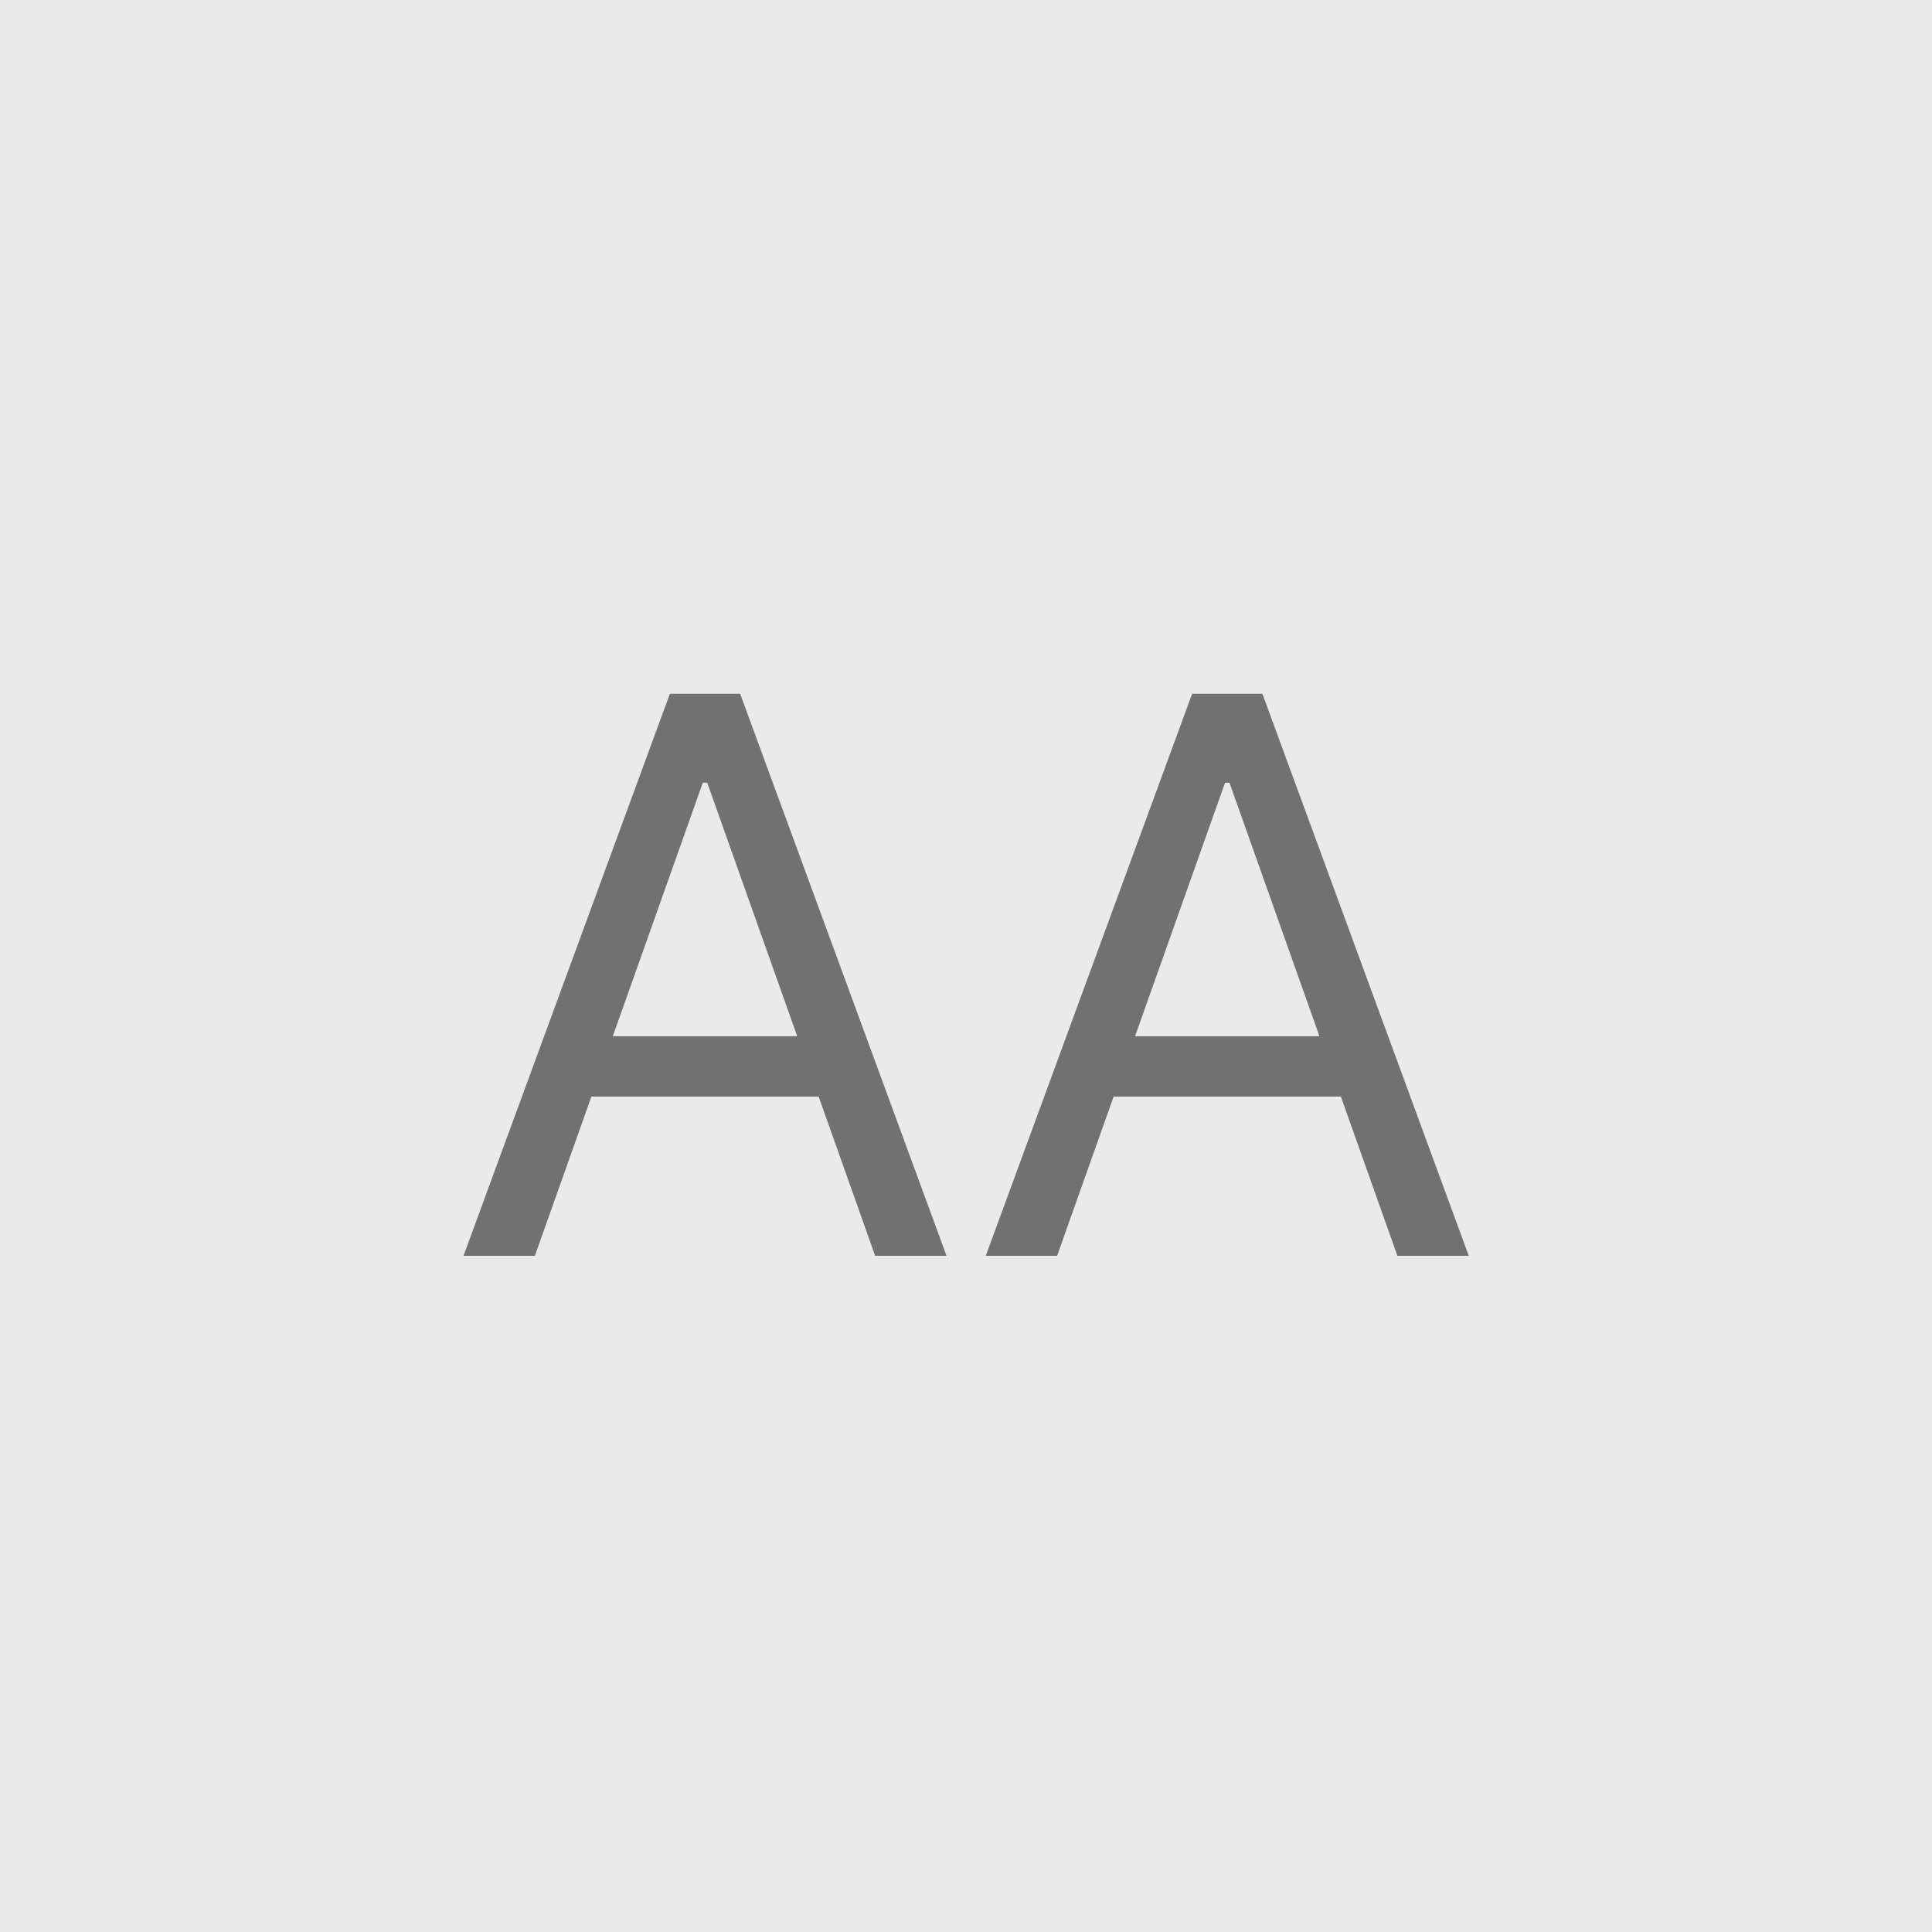 <svg xmlns="http://www.w3.org/2000/svg" width="100" height="100" viewBox="0 0 100 100" fill="none"><rect width="100" height="100" fill="#EAEAEA"></rect><path d="M27.685 65H23.991L34.673 35.909H38.31L48.992 65H45.298L36.605 40.511H36.378L27.685 65ZM29.048 53.636H43.935V56.761H29.048V53.636ZM54.716 65H51.023L61.705 35.909H65.341L76.023 65H72.329L63.636 40.511H63.409L54.716 65ZM56.08 53.636H70.966V56.761H56.08V53.636Z" fill="#717171"></path></svg>